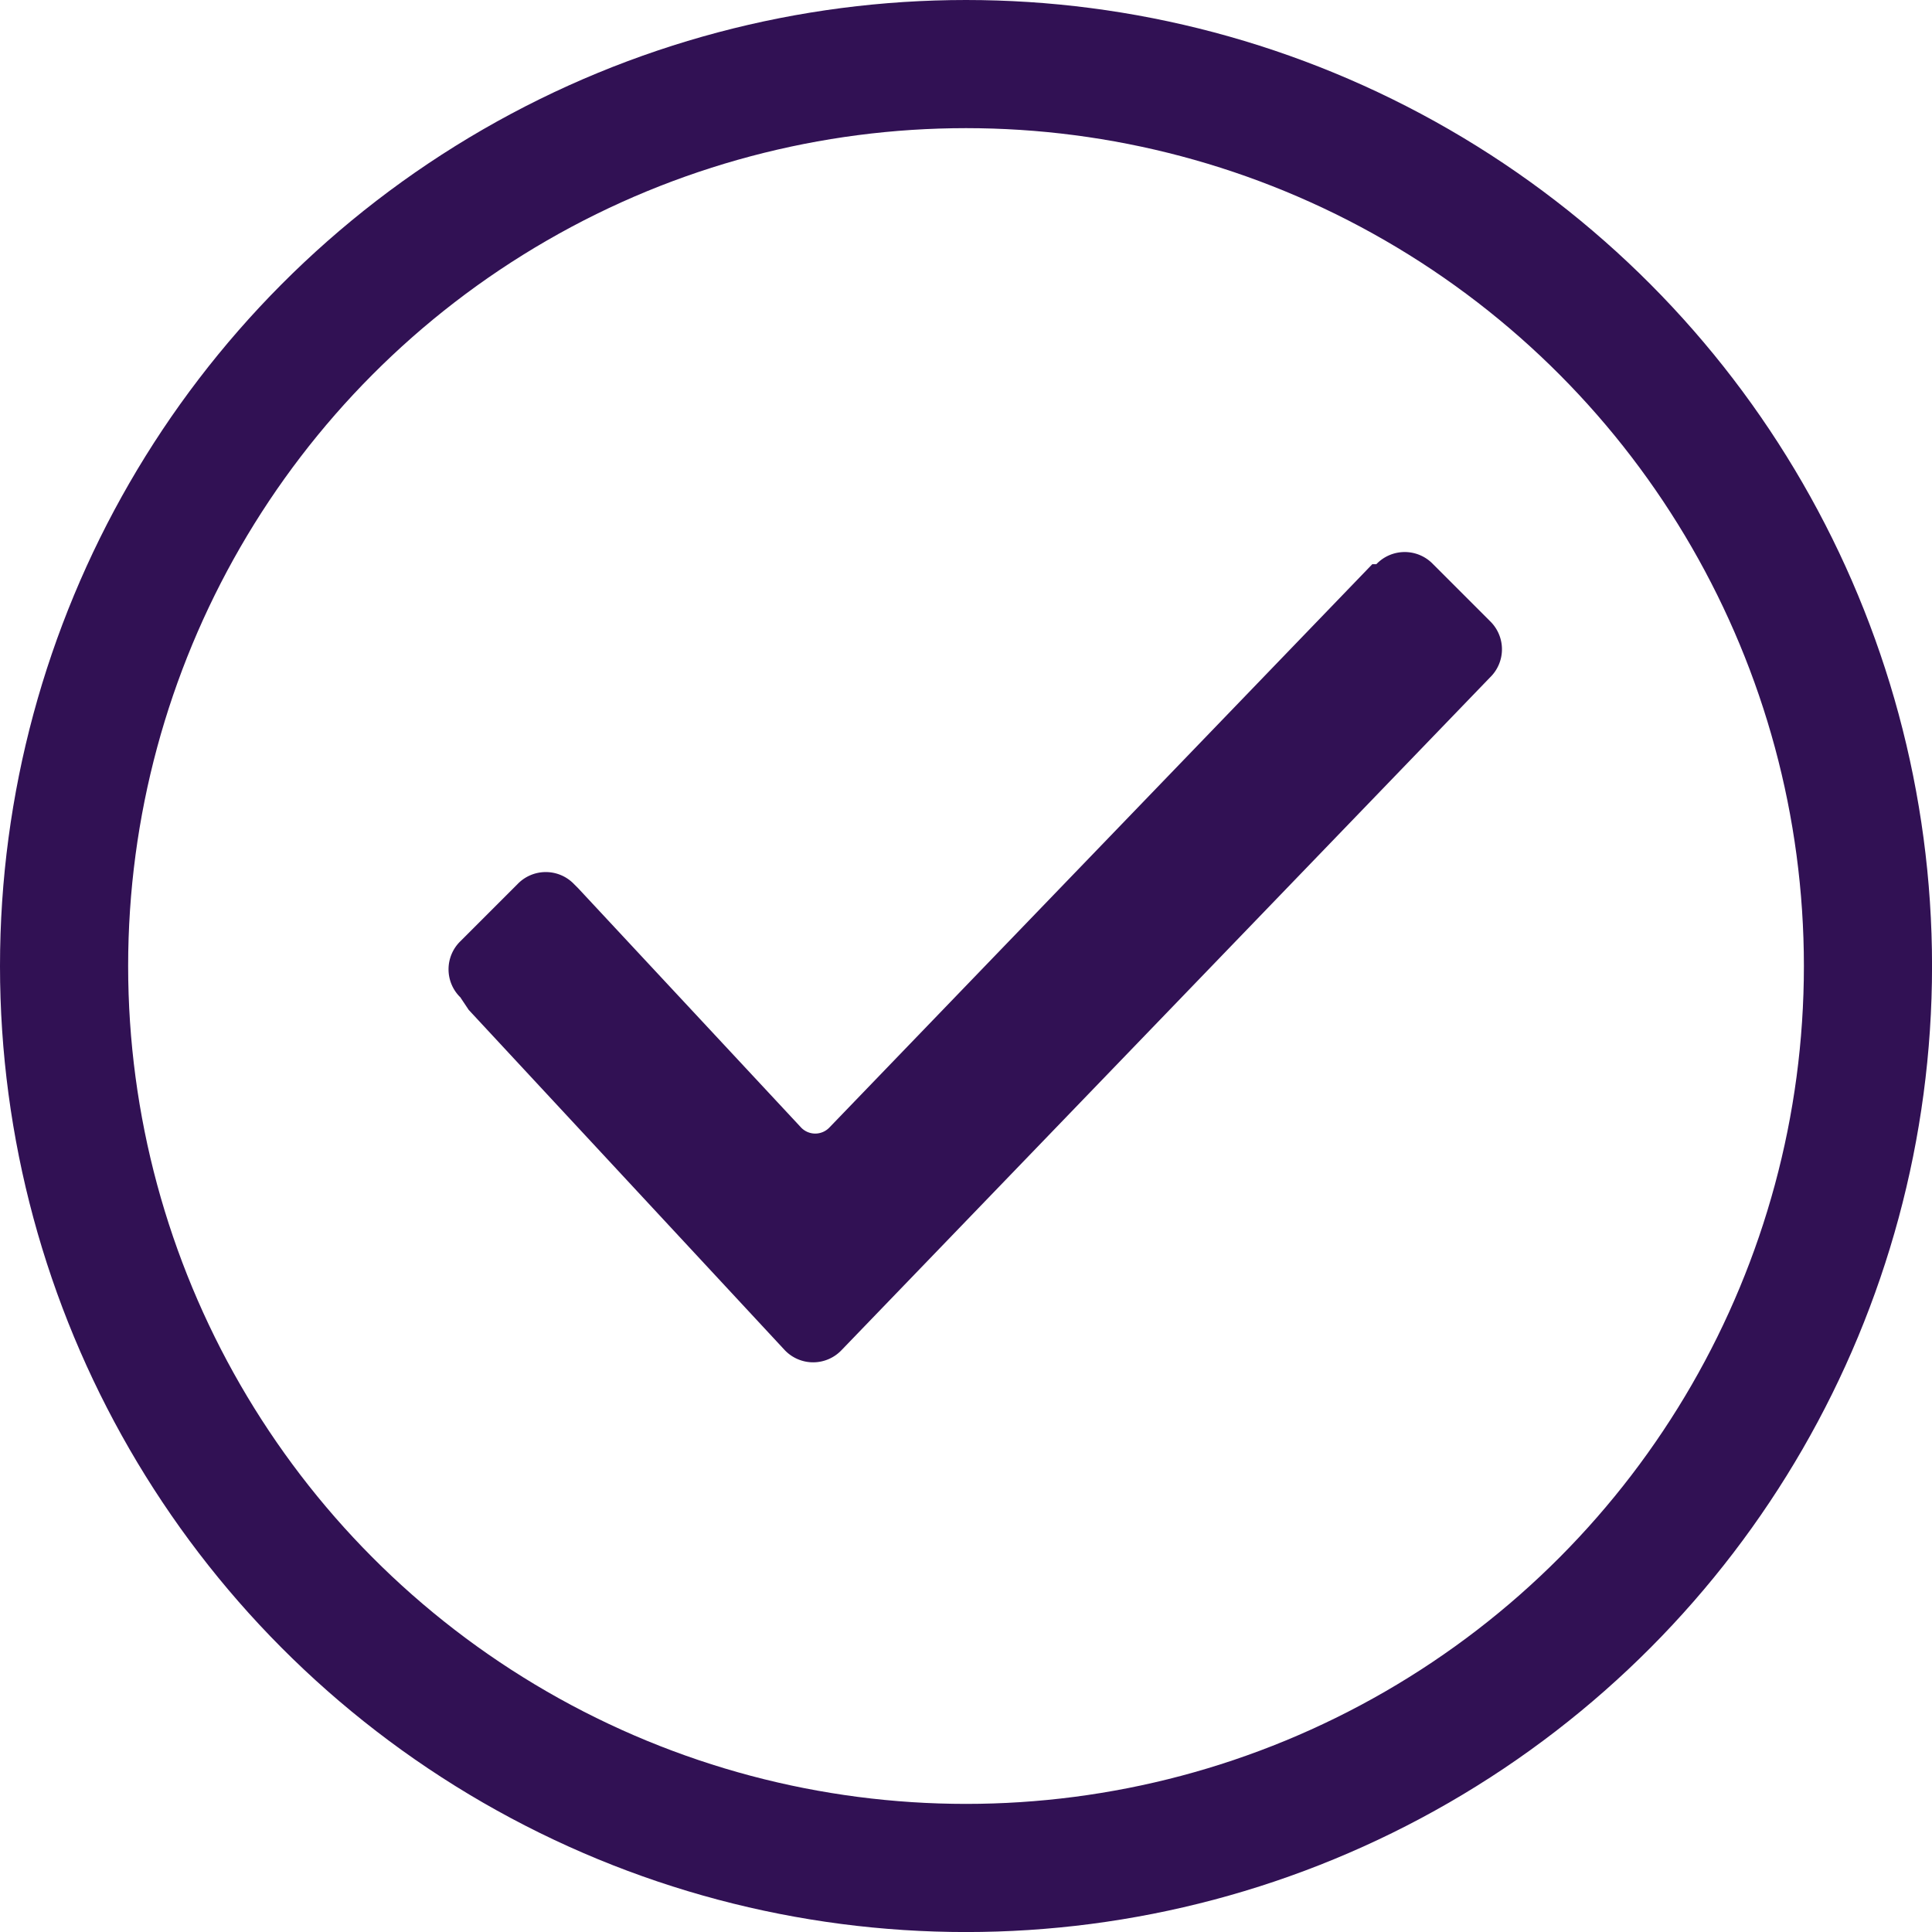 <svg xmlns="http://www.w3.org/2000/svg" viewBox="956.385 1362.385 45.229 45.229"><defs><style>.a{fill:#311154;}.b,.d{fill:none;}.b{stroke:#311154;stroke-width:3px;}.c{stroke:none;}</style></defs><g transform="translate(13.385 -4.615)"><path class="a" d="M.285,13.433a.917.917,0,0,1,0-1.328l1.328-1.328a.917.917,0,0,1,1.328,0l.095.095,5.217,5.6a.458.458,0,0,0,.664,0L21.626,3.285h.095a.917.917,0,0,1,1.328,0l1.328,1.328a.917.917,0,0,1,0,1.328h0L9.2,21.685a.917.917,0,0,1-1.328,0l-7.4-7.967-.19-.285Z" transform="translate(953.5 1376.923)"/><g class="b" transform="translate(943 1367)"><circle class="c" cx="22.615" cy="22.615" r="22.615"/><circle class="d" cx="22.615" cy="22.615" r="21.115"/></g></g></svg>